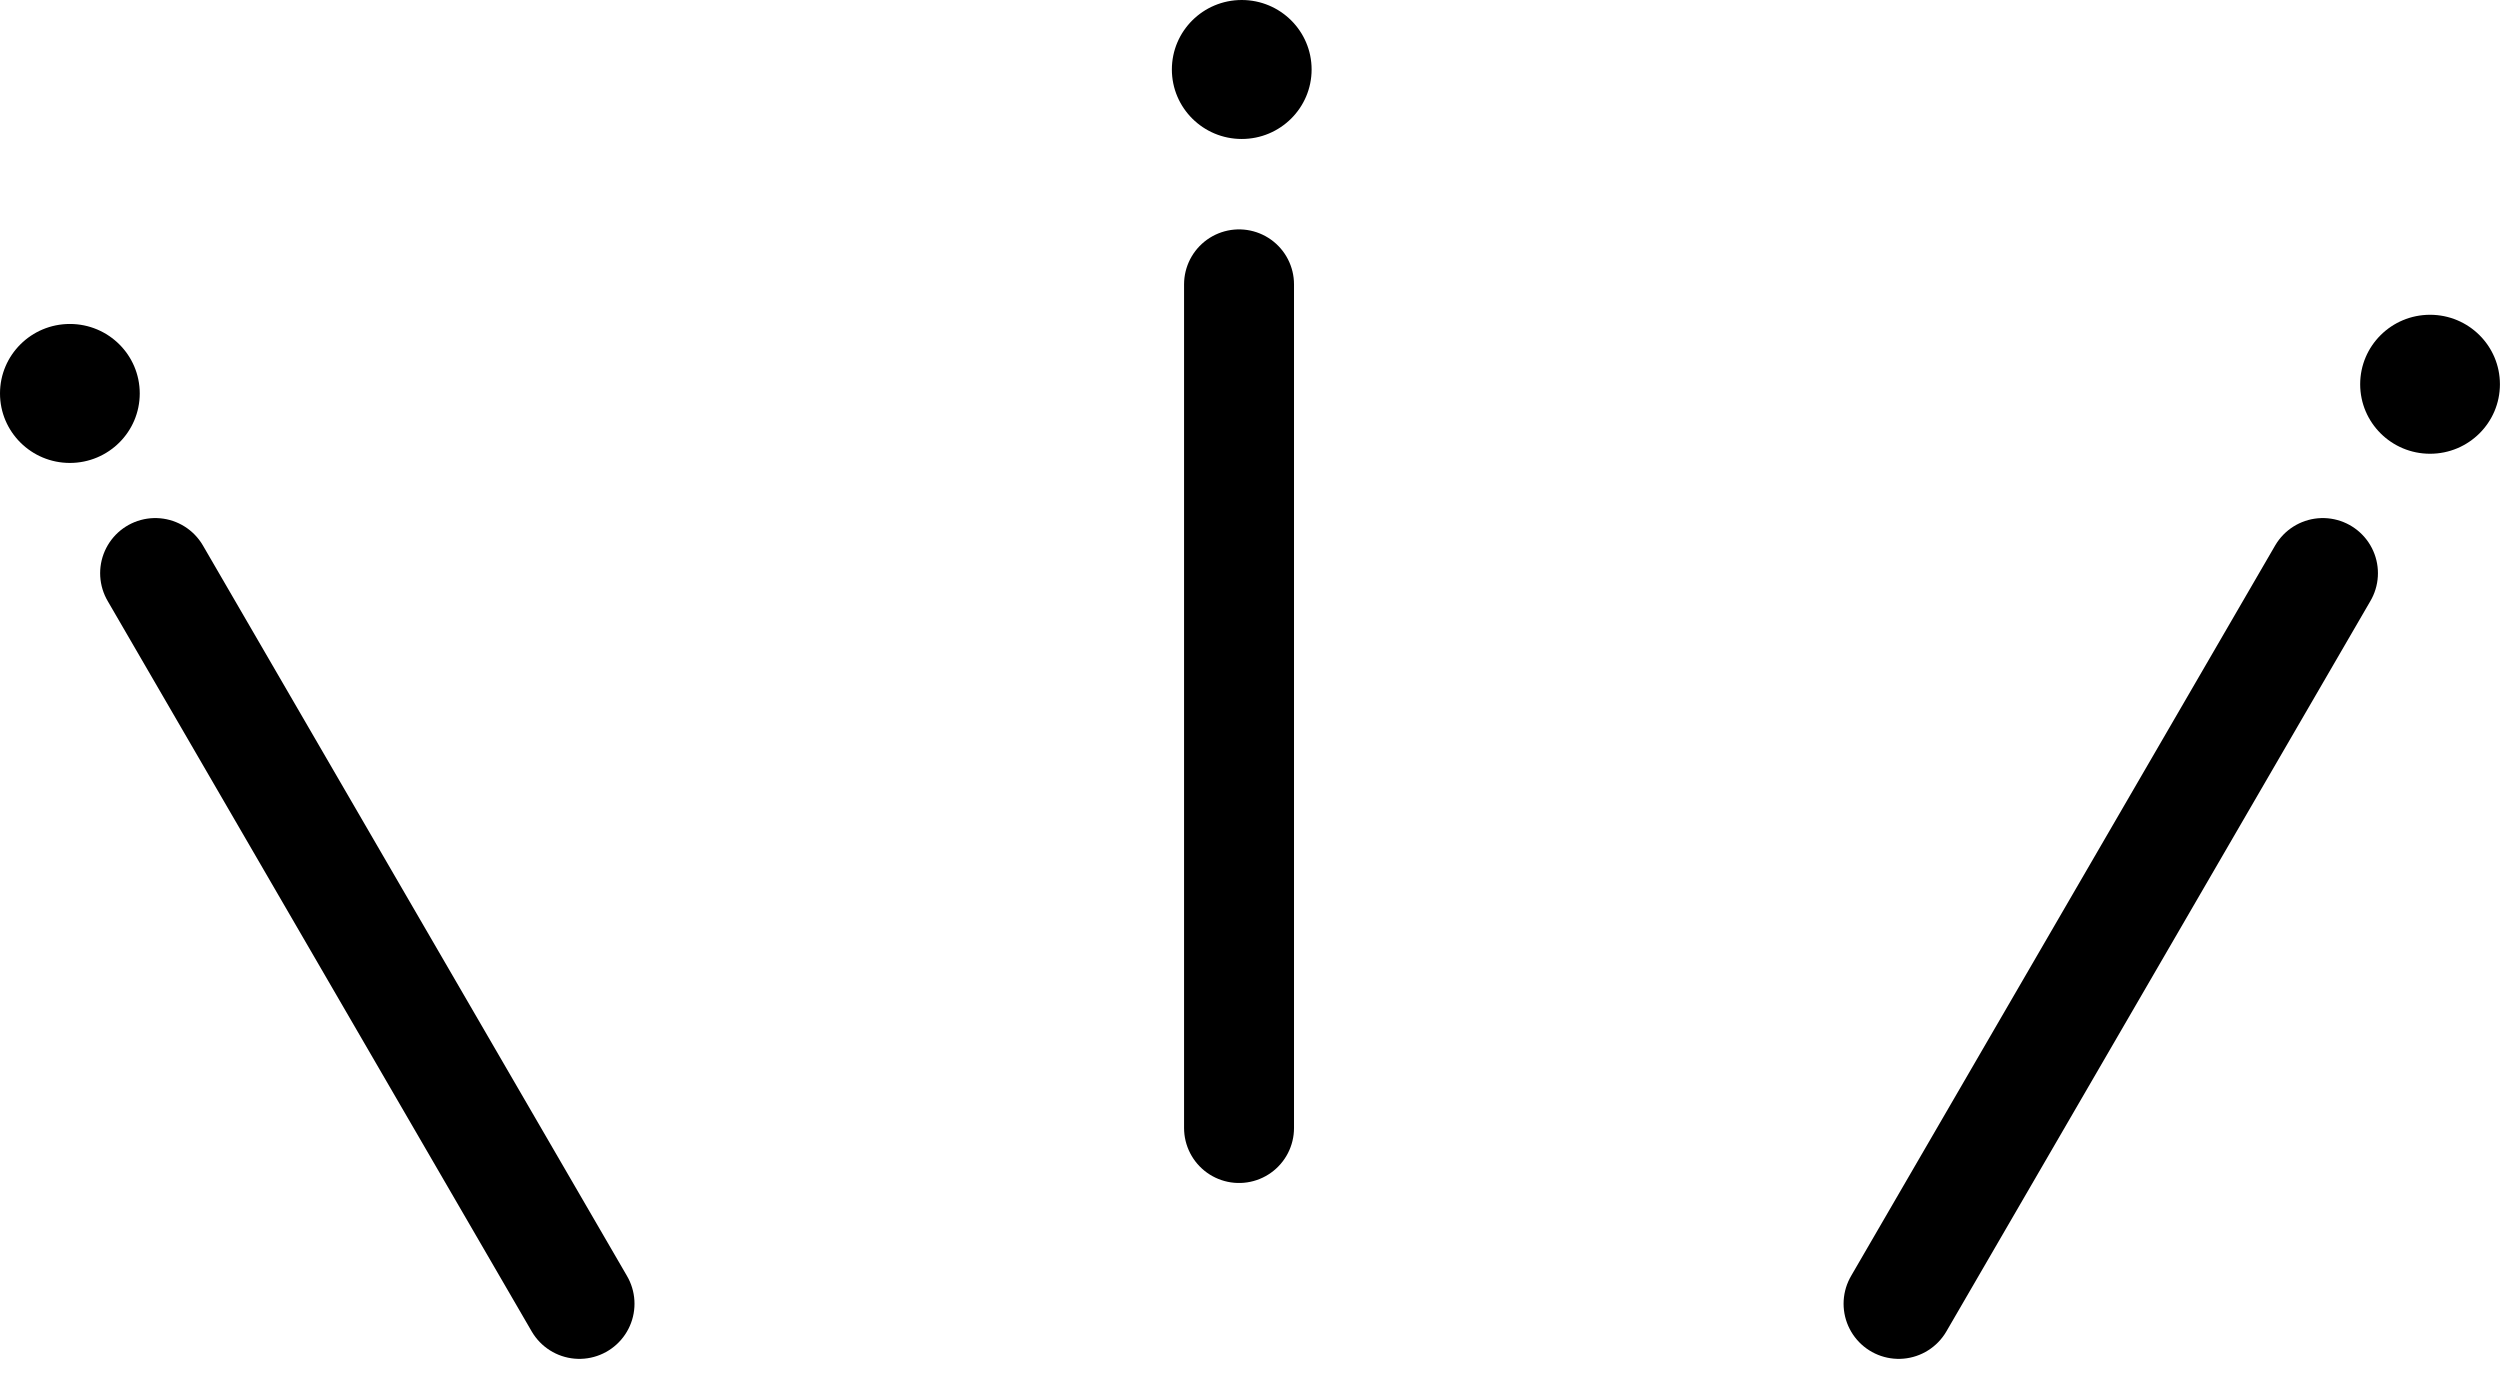 <svg xmlns="http://www.w3.org/2000/svg" width="32.38" height="17.861" viewBox="0 0 32.38 17.861">
  <g id="ベクトルスマートオブジェクト" transform="translate(-382.318 -880.193)">
    <g id="グループ_6" data-name="グループ 6">
      <line id="線_1" data-name="線 1" y2="10.927" transform="translate(398.366 883.876)" fill="none" stroke="#000" stroke-linecap="round" stroke-linejoin="round" stroke-width="1.424"/>
    </g>
    <g id="グループ_7" data-name="グループ 7">
      <line id="線_2" data-name="線 2" x2="5.493" y2="9.462" transform="translate(384.329 887.617)" fill="none" stroke="#000" stroke-linecap="round" stroke-linejoin="round" stroke-width="1.428"/>
    </g>
    <g id="グループ_8" data-name="グループ 8">
      <line id="線_3" data-name="線 3" x1="5.493" y2="9.462" transform="translate(406.91 887.617)" fill="none" stroke="#000" stroke-linecap="round" stroke-linejoin="round" stroke-width="1.428"/>
    </g>
    <ellipse id="楕円形_1" data-name="楕円形 1" cx="0.905" cy="0.9" rx="0.905" ry="0.9" transform="translate(382.318 884.389)"/>
    <ellipse id="楕円形_2" data-name="楕円形 2" cx="0.905" cy="0.9" rx="0.905" ry="0.9" transform="translate(397.496 880.193)"/>
    <ellipse id="楕円形_3" data-name="楕円形 3" cx="0.905" cy="0.9" rx="0.905" ry="0.9" transform="translate(412.887 884.27)"/>
  </g>
</svg>
